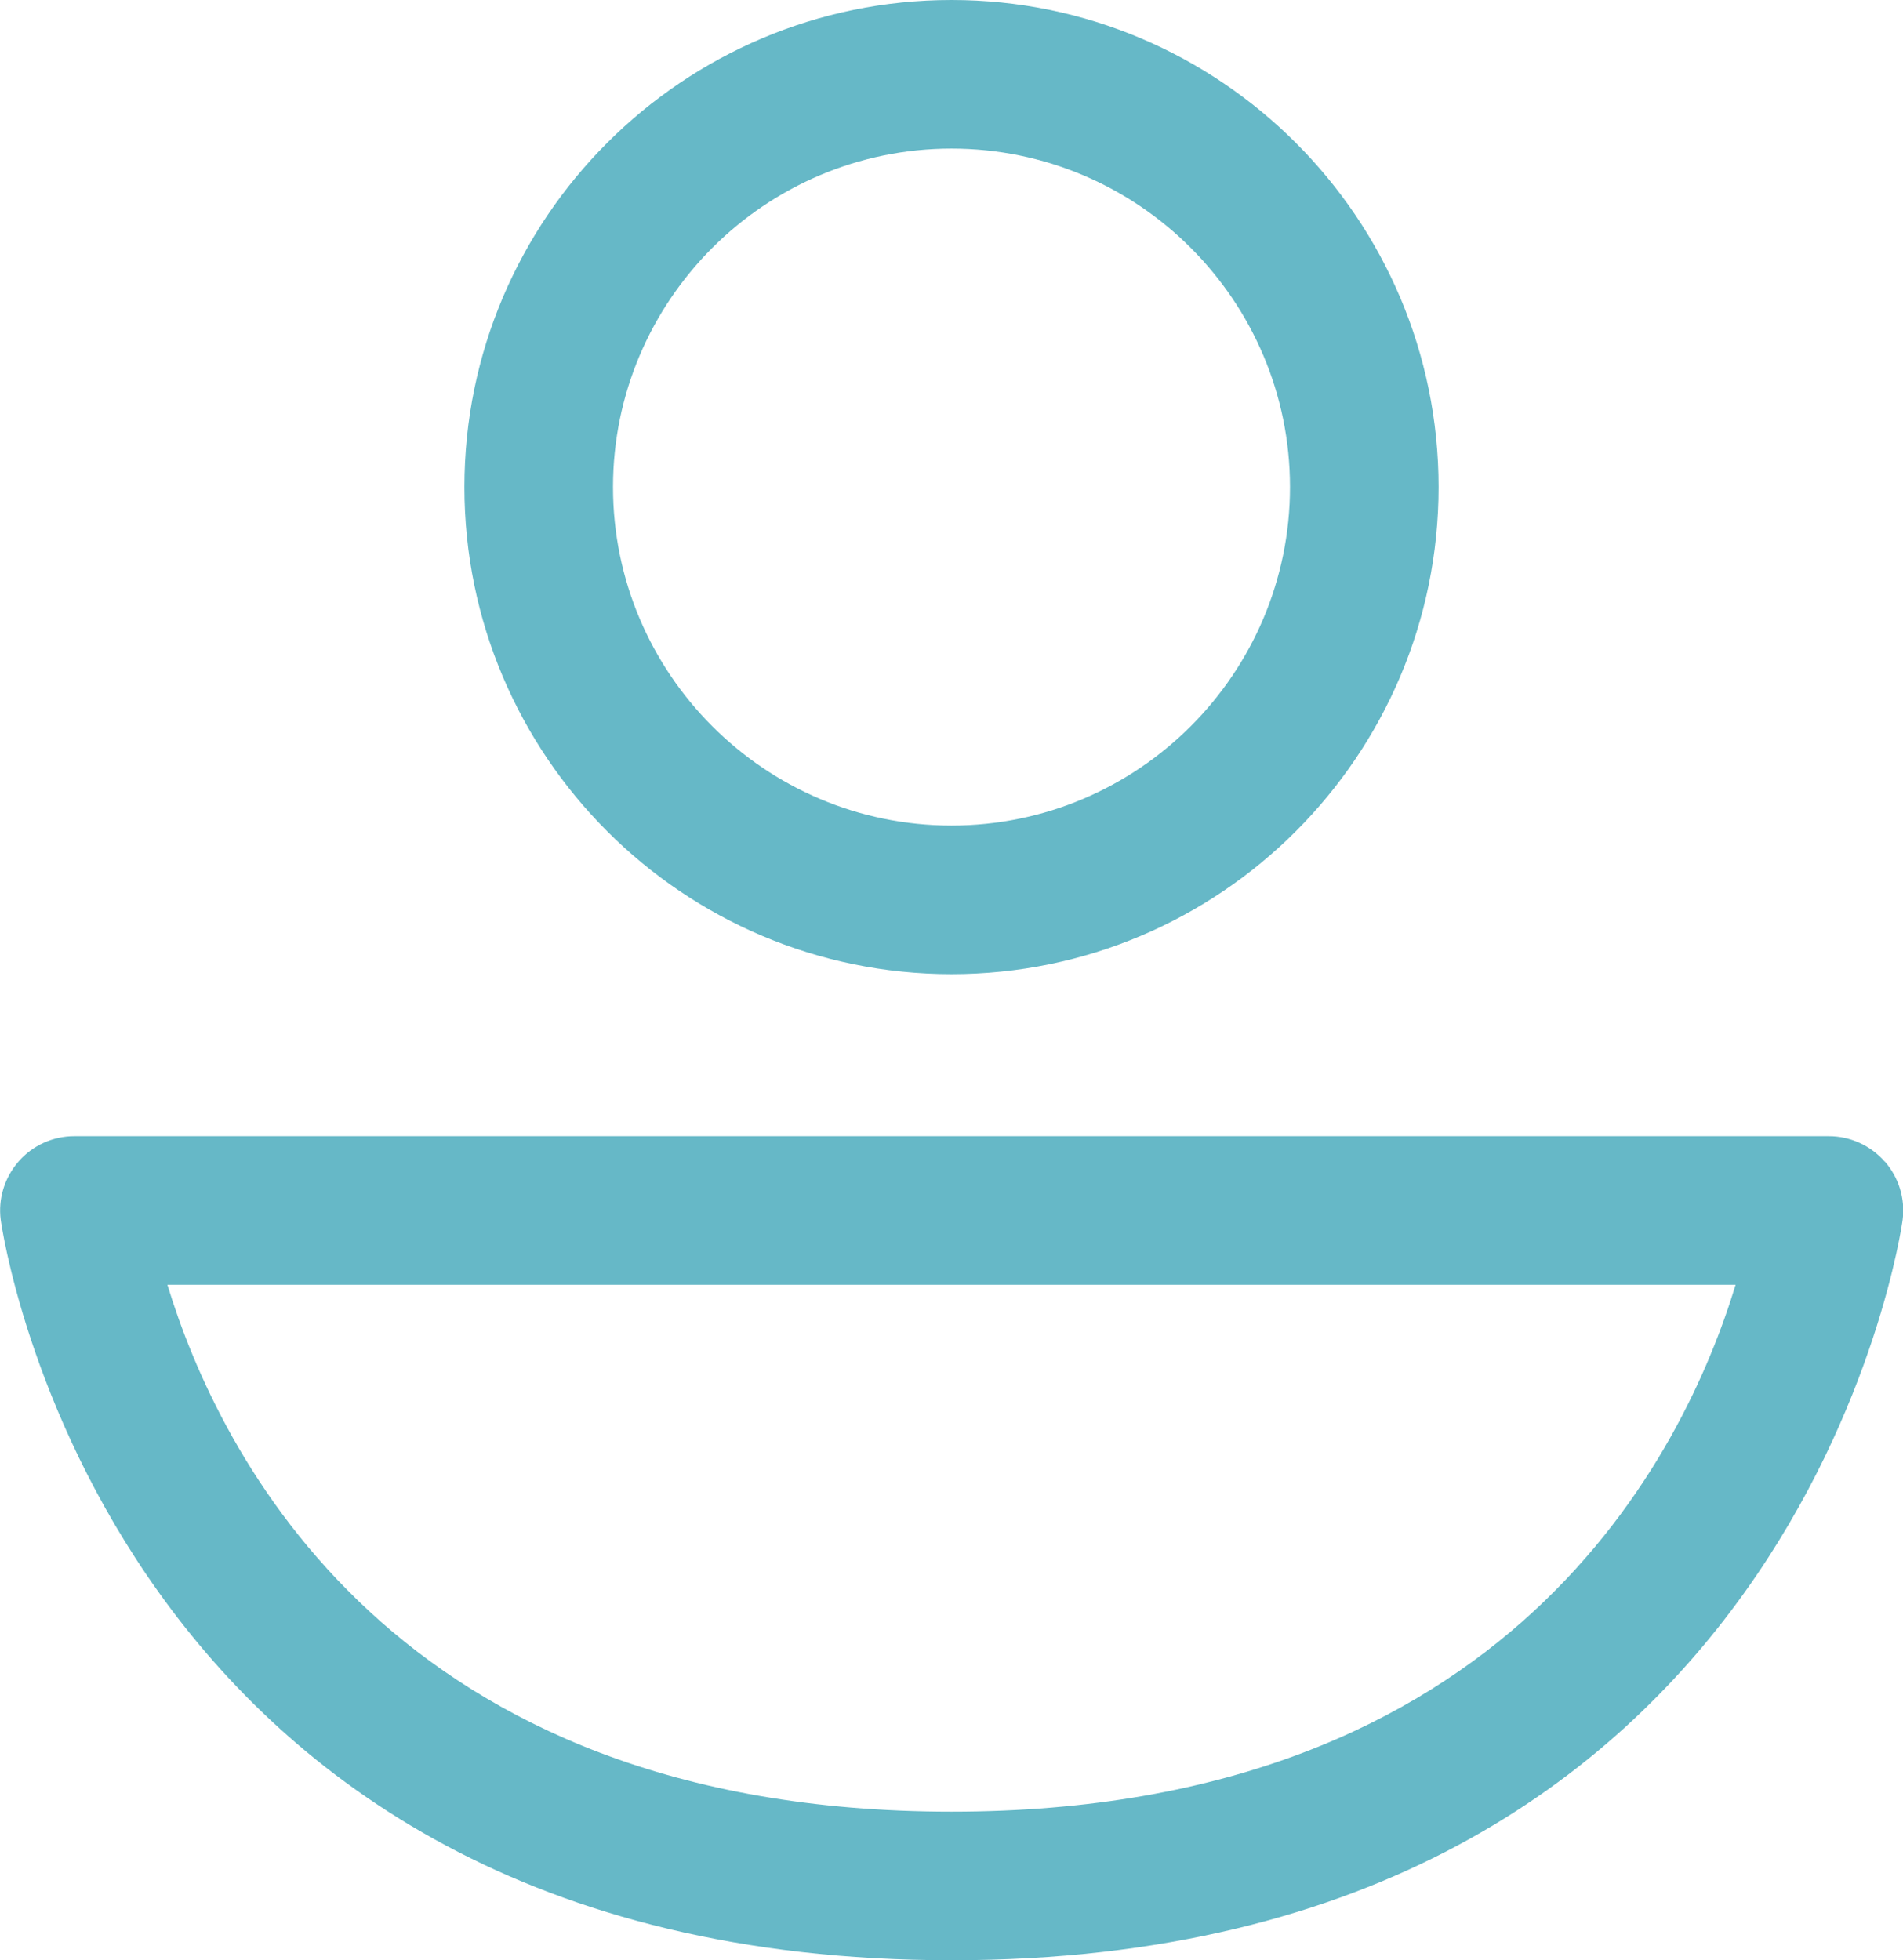 <svg xmlns="http://www.w3.org/2000/svg" id="Calque_1" data-name="Calque 1" viewBox="0 0 103.22 106.33"><defs><style>      .cls-1 {        fill: #66b8c7;      }    </style></defs><path class="cls-1" d="M51.61,52.84c14.57,0,26.42-11.85,26.42-26.42S66.18,0,51.61,0s-26.42,11.85-26.42,26.42,11.85,26.42,26.42,26.42ZM51.61,8.06c10.13,0,18.36,8.24,18.36,18.36s-8.24,18.36-18.36,18.36-18.36-8.24-18.36-18.36,8.24-18.36,18.36-18.36Z"></path><path class="cls-1" d="M102.22,63c-.76-.87-1.87-1.37-3.02-1.37H4.03c-1.16,0-2.26.5-3.02,1.37s-1.12,2.02-.97,3.17c.05.4,5.66,40.16,51.58,40.16s51.53-39.76,51.58-40.16c.15-1.15-.21-2.3-.97-3.17ZM51.61,98.27c-30.3,0-39.76-19.48-42.53-28.58h85.06c-2.77,9.11-12.24,28.58-42.53,28.58Z"></path></svg>